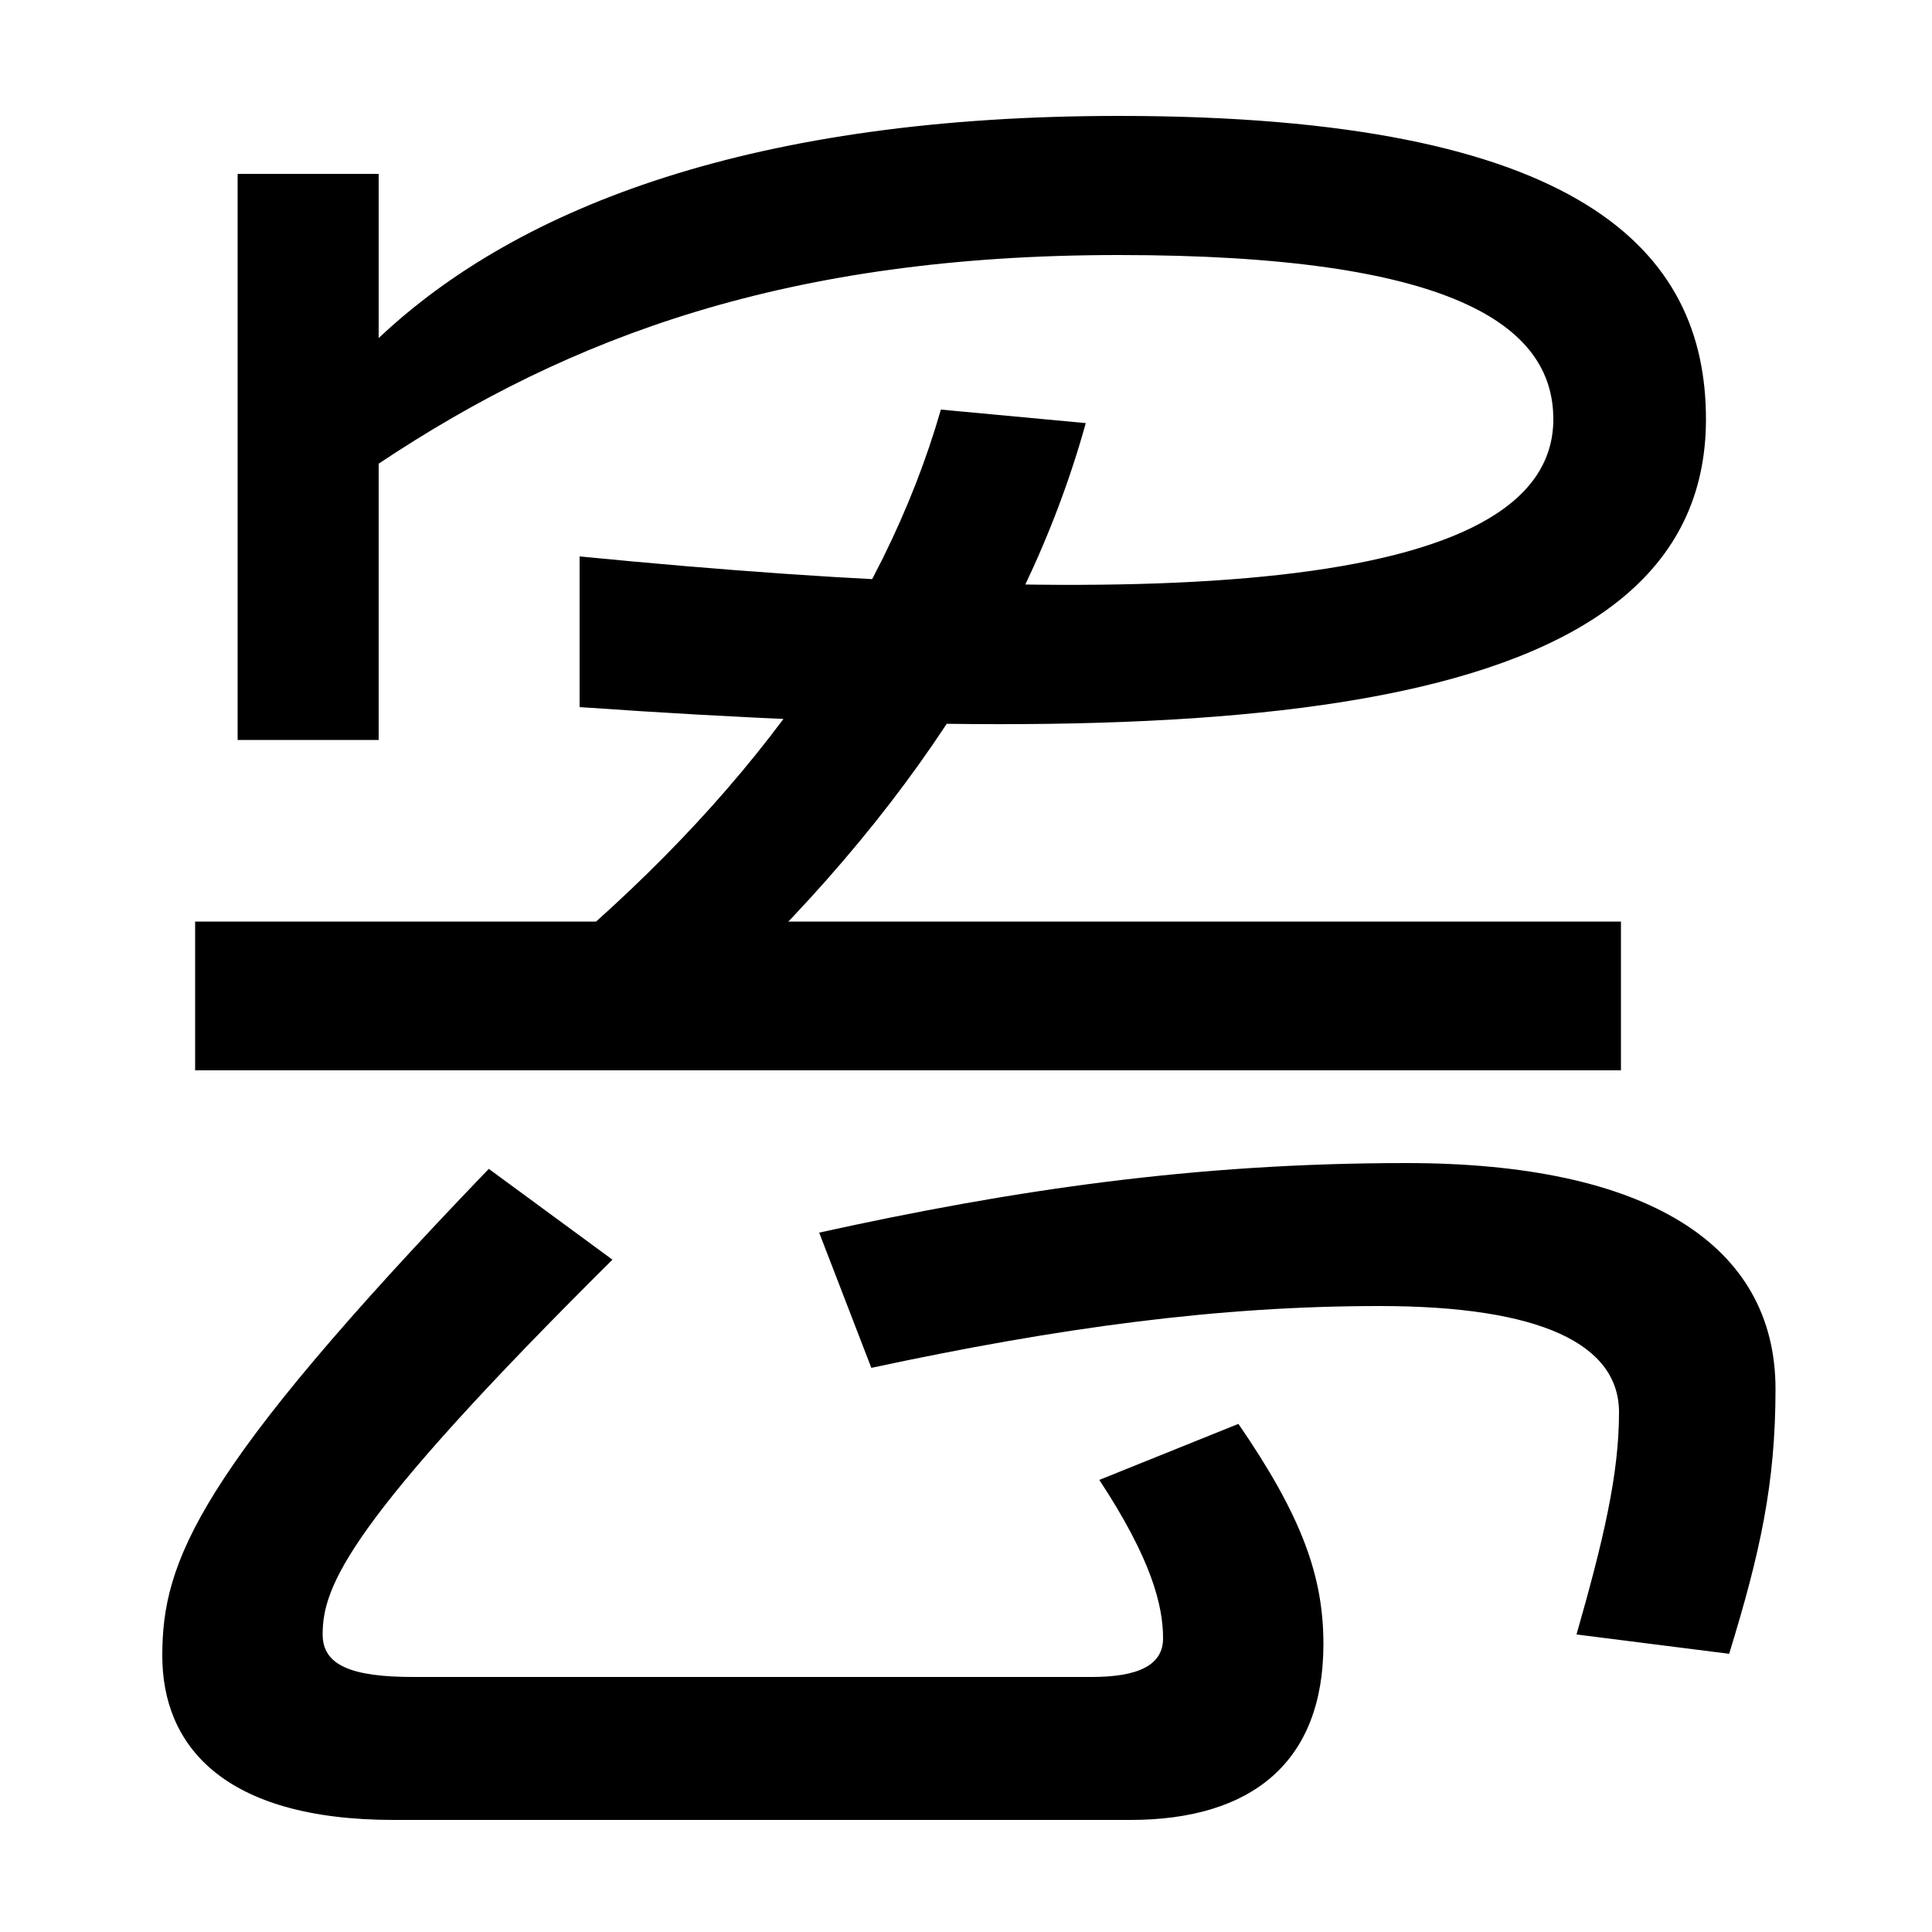 <svg xmlns="http://www.w3.org/2000/svg" width="1000" height="1000"><path d="M123 497H196V640C295 706 408 748 579 748C751 748 804 712 804 663C804 572 595 563 300 592V514C630 491 883 504 883 663C883 750 819 820 579 820C392 820 269 774 196 705V790H123ZM277 376 341 339C456 439 530 546 562 661L487 668C457 564 387 466 277 376ZM204 -62H585C648 -62 685 -32 685 29C685 64 674 95 641 143L569 114C596 73 602 49 602 32C602 18 589 12 565 12H214C182 12 167 18 167 34C167 59 180 92 317 228L253 275C102 118 84 72 84 23C84 -23 115 -62 204 -62ZM816 34 895 24C911 76 919 112 919 161C919 236 852 278 728 278C618 278 524 264 424 242L451 172C549 193 631 204 714 204C798 204 838 184 838 149C838 117 830 83 816 34ZM101 326H839V403H101Z" transform="translate(0, 880) scale(1,-1)" /></svg>